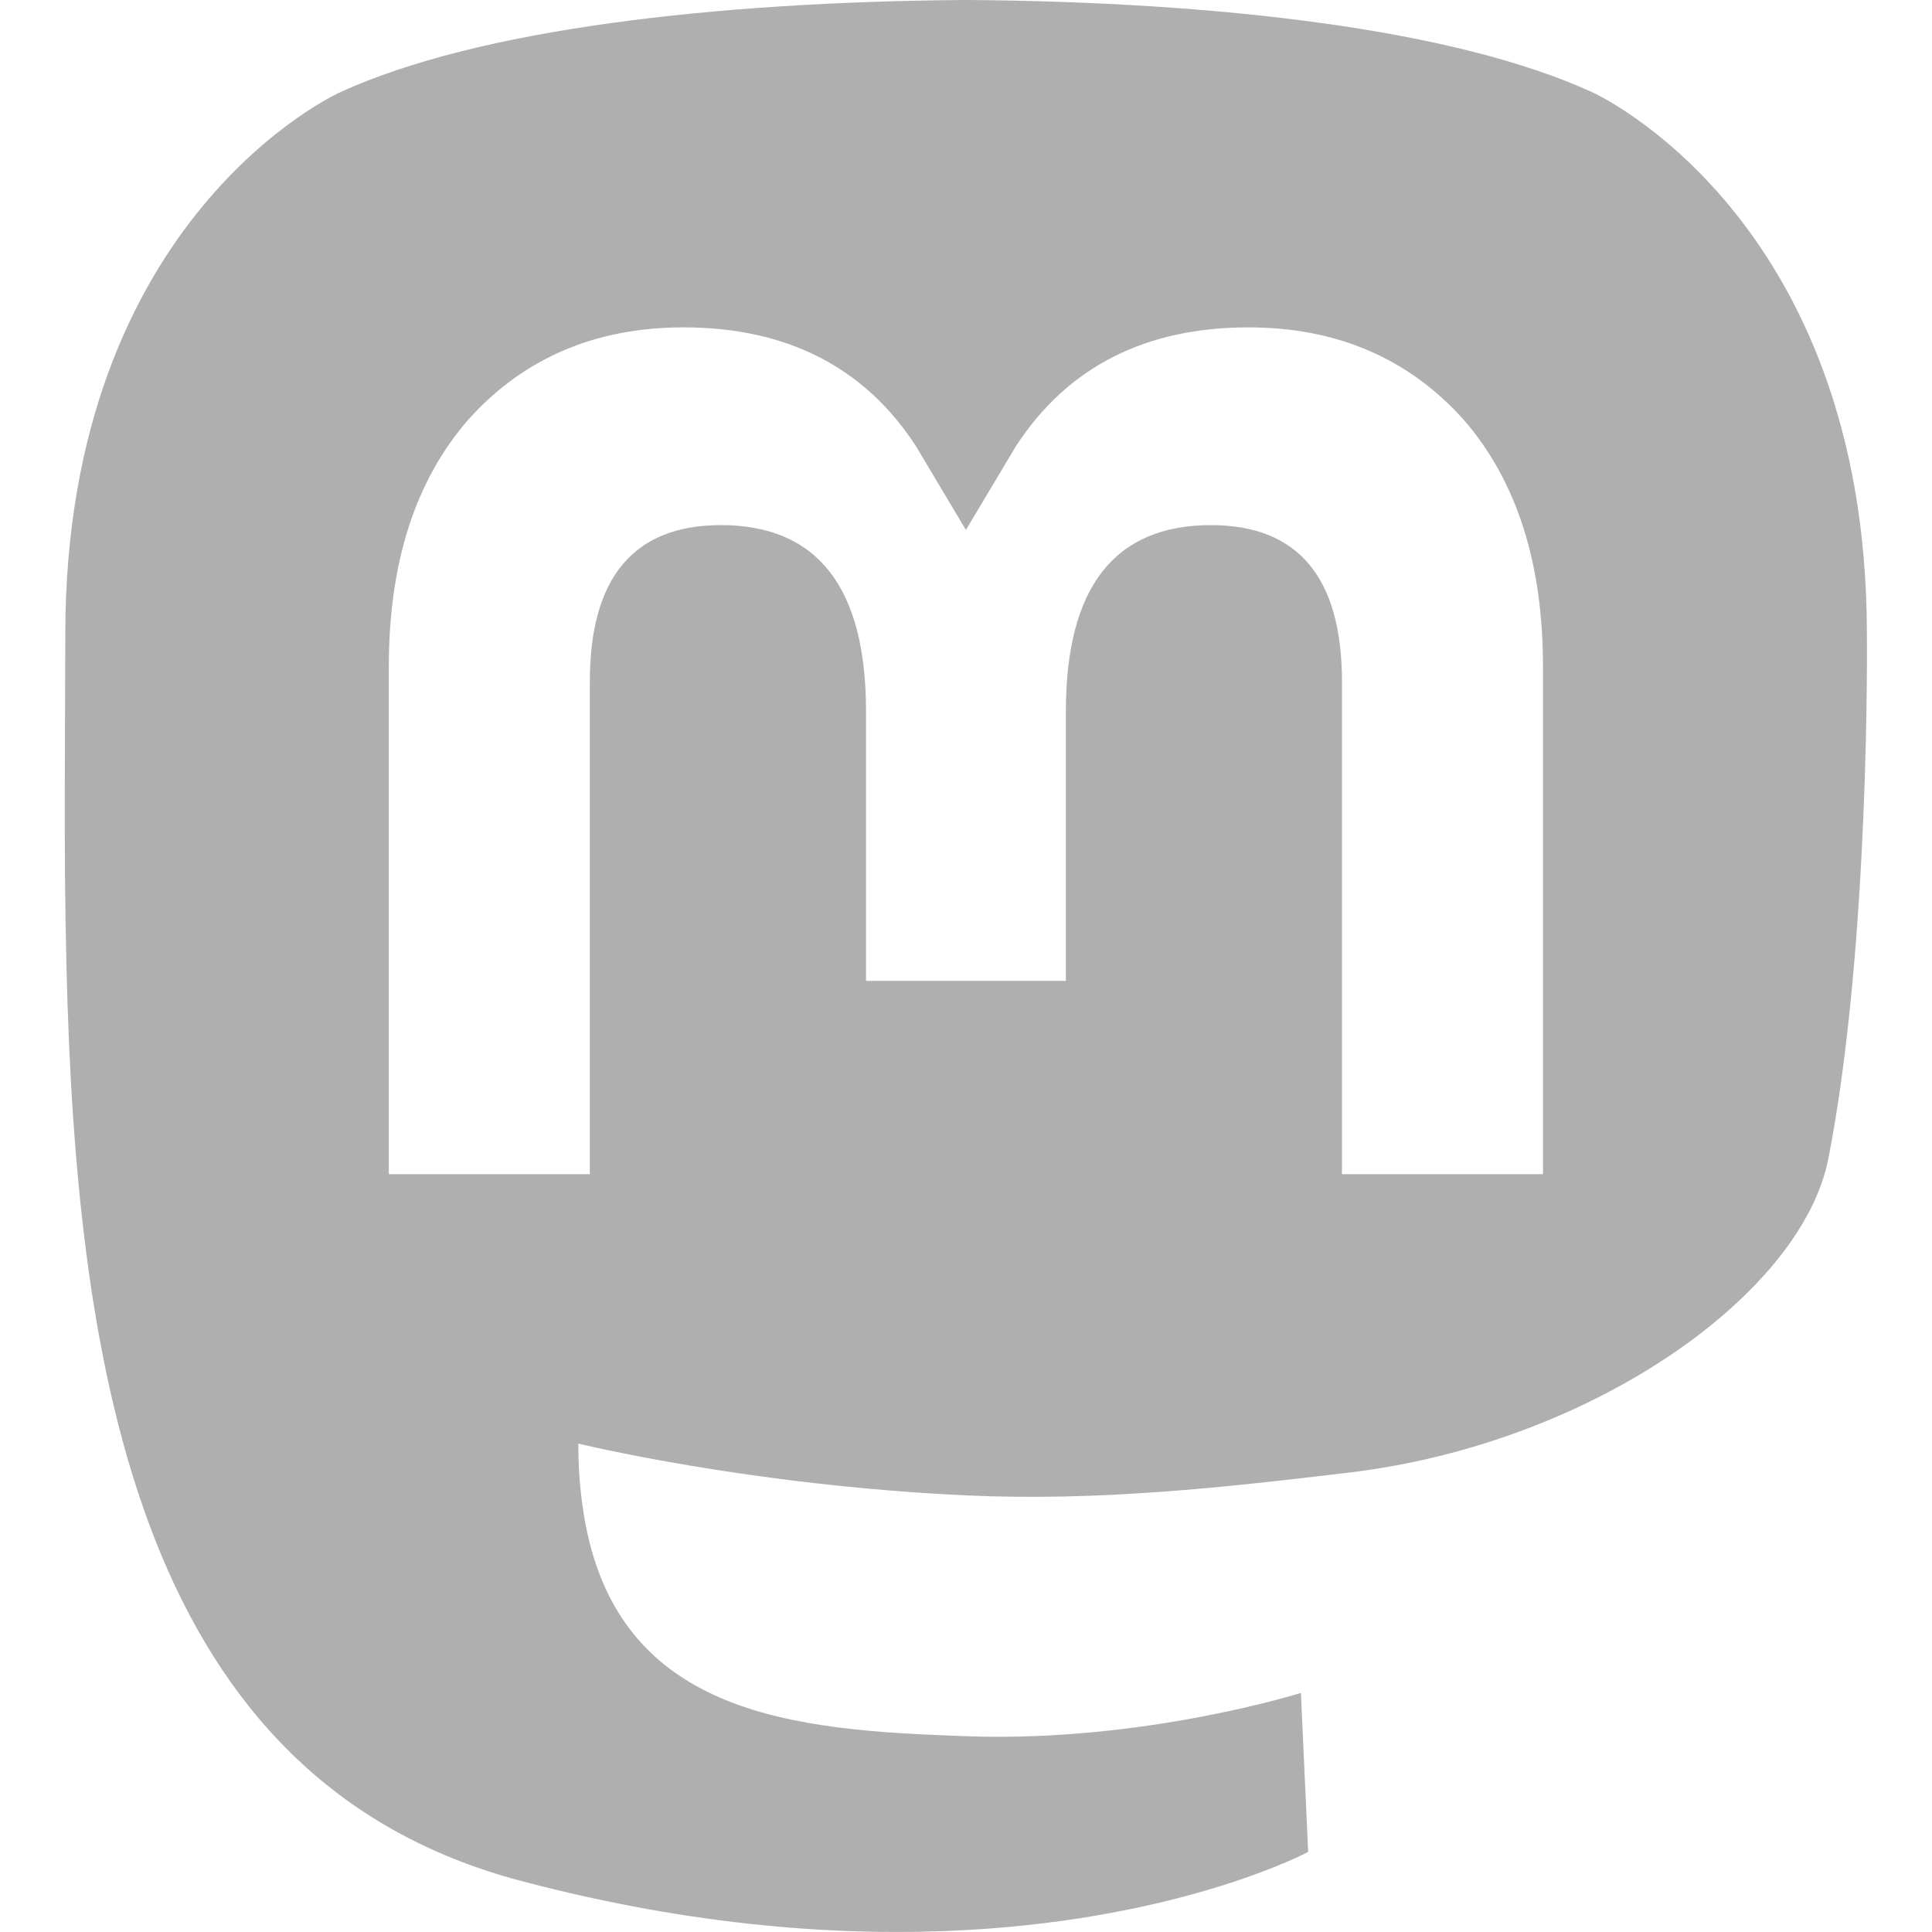 <?xml version="1.0" encoding="UTF-8"?> <svg xmlns="http://www.w3.org/2000/svg" id="Layer_1" viewBox="0 0 200 200"><defs><style>.cls-1{fill:#afafaf;}</style></defs><path class="cls-1" d="m193.26,65.65c0-43.39-28.43-56.1-28.43-56.1C150.5,2.97,125.89.2,100.32,0h-.63c-25.57.21-50.16,2.98-64.5,9.56,0,0-28.43,12.72-28.43,56.1,0,9.93-.19,21.81.12,34.41,1.03,42.43,7.78,84.25,47.01,94.63,18.09,4.79,33.62,5.79,46.12,5.1,22.68-1.26,35.41-8.09,35.41-8.09l-.75-16.46s-16.21,5.11-34.41,4.49c-18.04-.62-37.07-1.94-39.99-24.09-.28-2.06-.41-4.13-.4-6.21,0,0,17.7,4.33,40.14,5.36,13.72.63,26.58-.8,39.65-2.36,25.06-2.99,46.88-18.43,49.62-32.54,4.34-22.23,3.98-54.24,3.98-54.24h0Zm-33.53,55.9h-20.81v-50.99c0-10.75-4.52-16.2-13.57-16.2-10,0-15.01,6.47-15.01,19.27v27.91h-20.69v-27.91c0-12.8-5.01-19.27-15.02-19.27-9.05,0-13.57,5.46-13.57,16.2v50.99h-20.81v-52.53c0-10.74,2.73-19.27,8.23-25.58,5.66-6.31,13.07-9.55,22.28-9.55,10.65,0,18.72,4.09,24.05,12.28l5.18,8.69,5.19-8.69c5.33-8.19,13.4-12.28,24.05-12.28,9.2,0,16.62,3.24,22.28,9.55,5.49,6.31,8.22,14.84,8.22,25.58v52.53Z"></path></svg> 